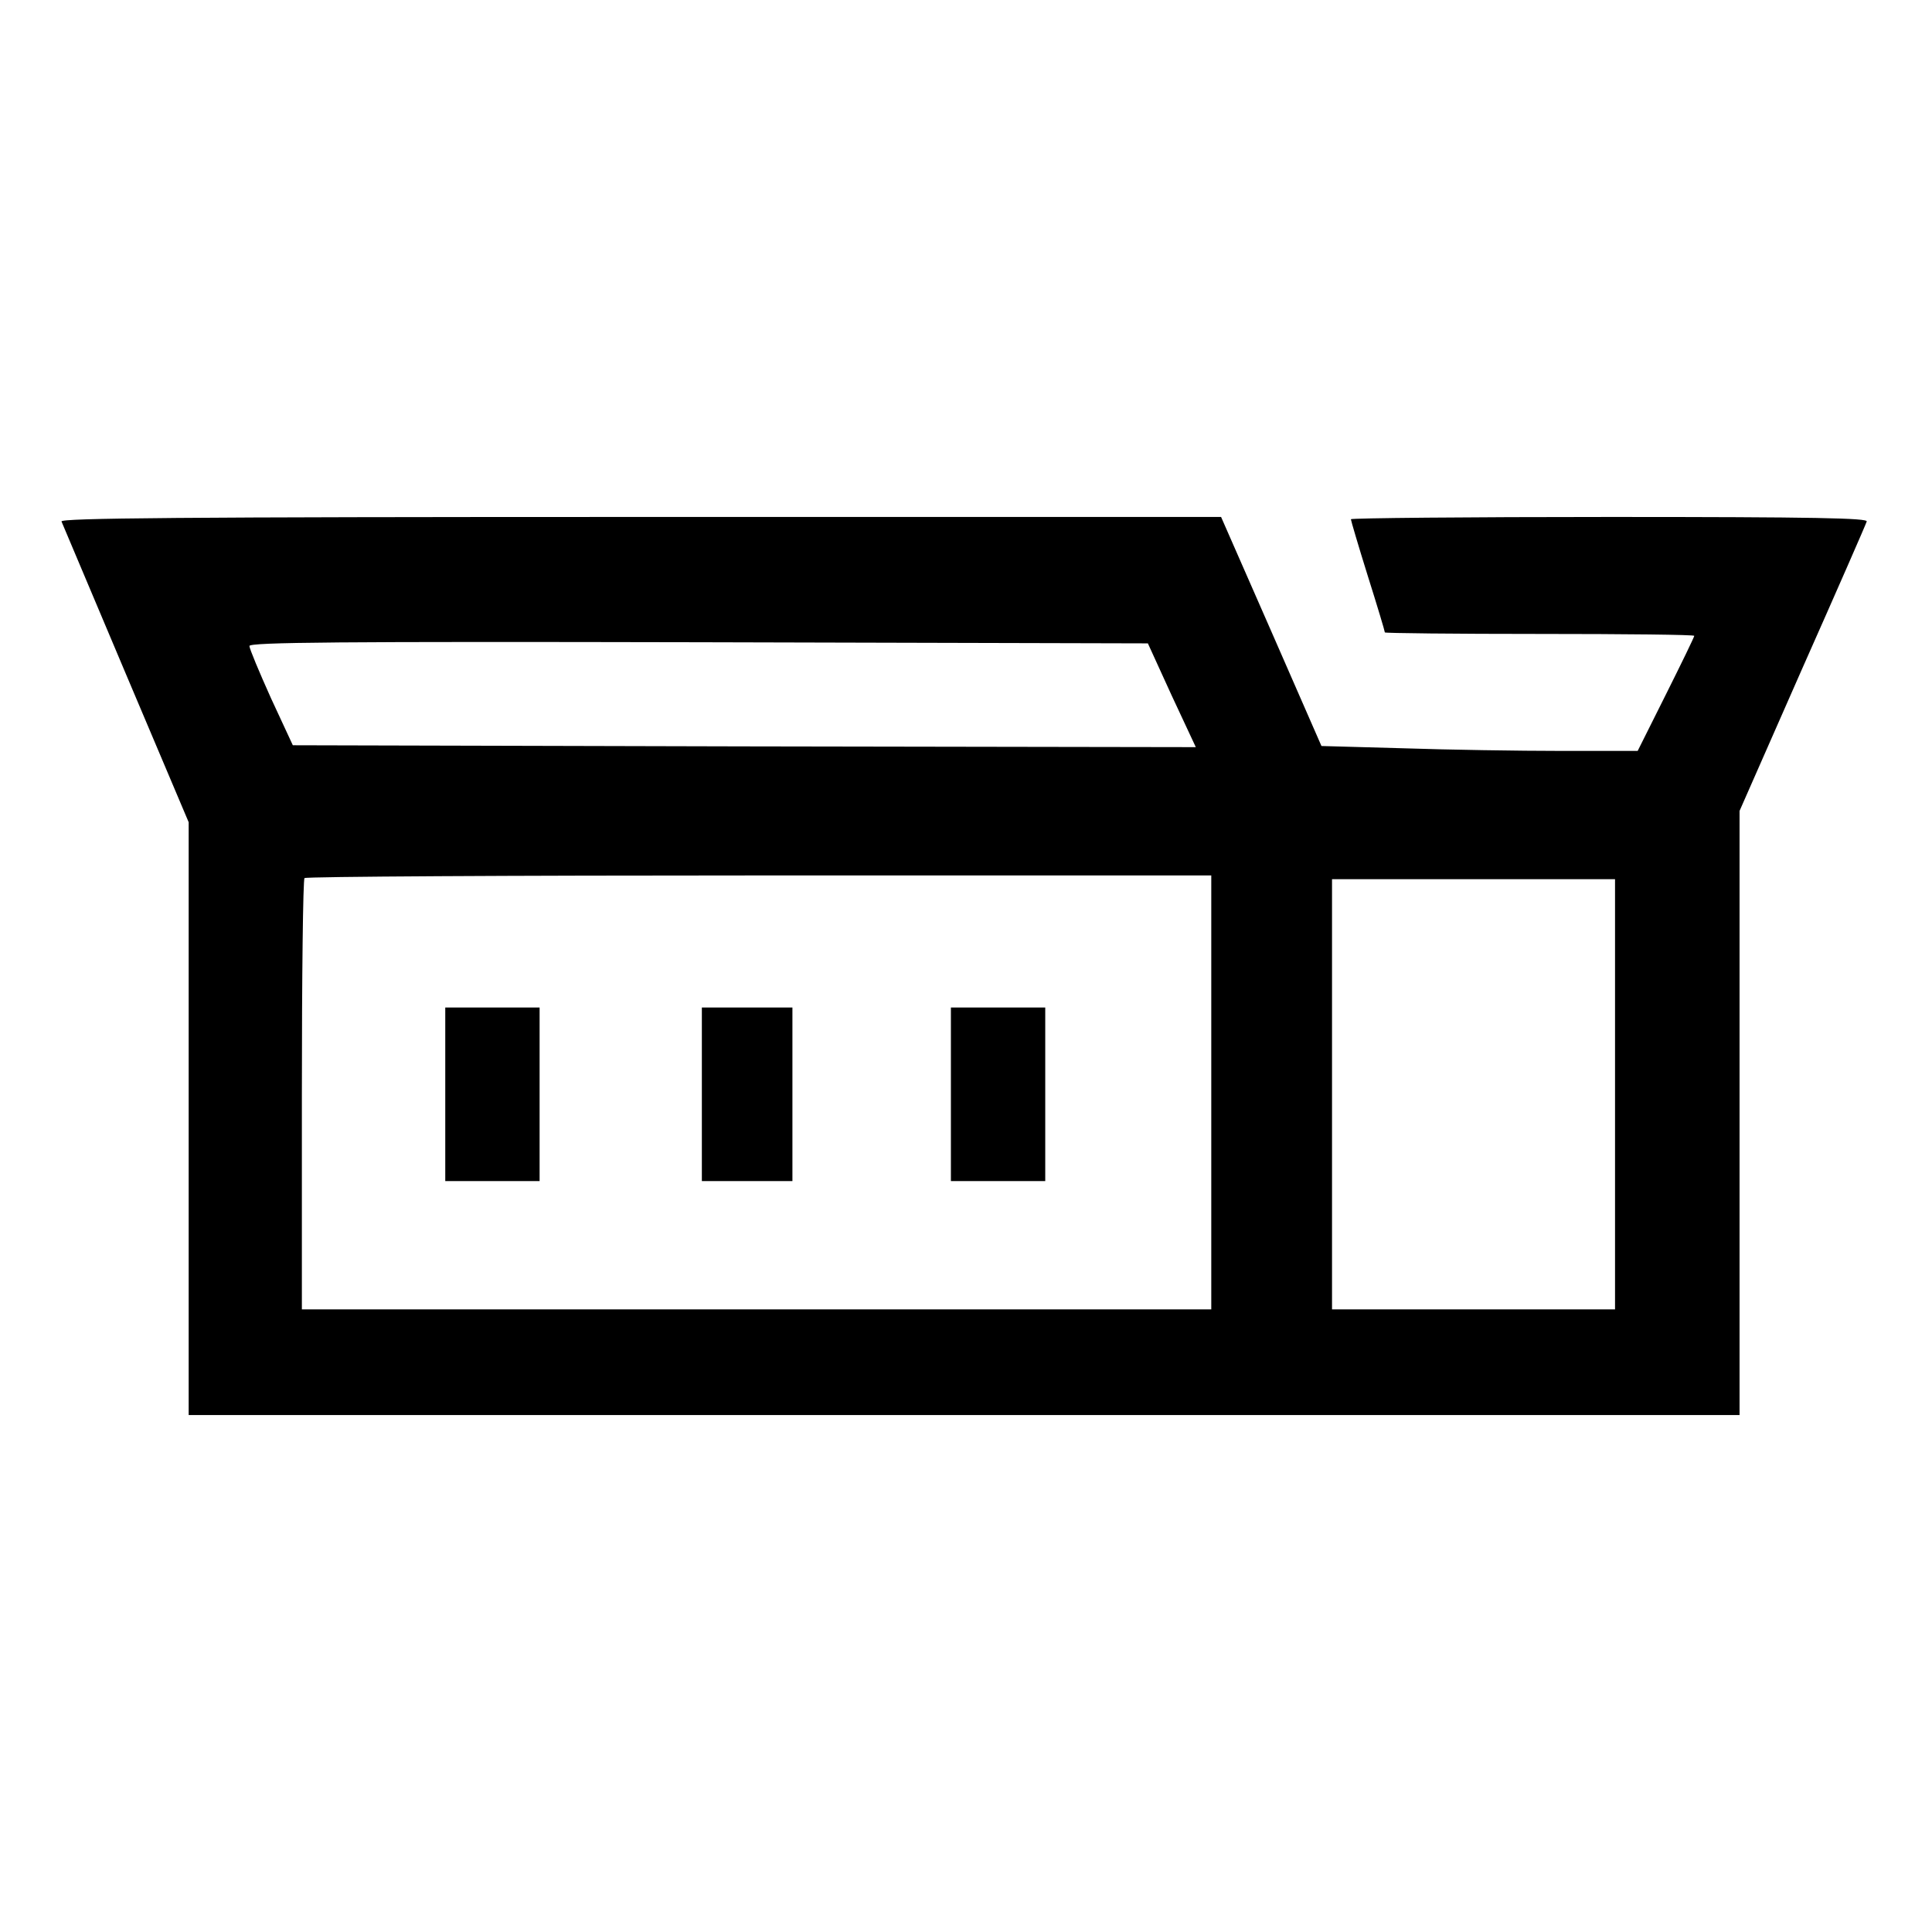 <?xml version="1.0" standalone="no"?>
<!DOCTYPE svg PUBLIC "-//W3C//DTD SVG 20010904//EN"
 "http://www.w3.org/TR/2001/REC-SVG-20010904/DTD/svg10.dtd">
<svg version="1.0" xmlns="http://www.w3.org/2000/svg"
 width="512pt" height="512pt" viewBox="0 0 512 512"
 preserveAspectRatio="xMidYMid meet">
<g transform="translate(0,512) scale(0.1,-0.1)"
fill="#000000" stroke="none">
<path d="M163 3738 c3 -7 80 -189 171 -405 l166 -392 0 -785 0 -786 2055 0
2055 0 0 801 0 800 166 377 c92 207 169 383 171 390 4 9 -136 12 -681 12 -377
0 -686 -3 -686 -6 0 -3 20 -71 45 -151 25 -79 45 -146 45 -149 0 -2 185 -4
410 -4 226 0 410 -2 410 -5 0 -3 -34 -73 -75 -155 l-75 -150 -203 0 c-111 0
-300 3 -419 7 l-216 6 -133 304 -133 303 -1539 0 c-1227 0 -1538 -3 -1534 -12z
m2942 -461 l64 -137 -1197 2 -1196 3 -58 125 c-31 69 -57 131 -57 138 -1 10
240 12 1190 10 l1191 -3 63 -138z m105 -1052 l0 -575 -1205 0 -1205 0 0 568
c0 313 3 572 7 575 3 4 546 7 1205 7 l1198 0 0 -575z m1070 -5 l0 -570 -375 0
-375 0 0 570 0 570 375 0 375 0 0 -570z"/>
<path d="M1180 2220 l0 -230 125 0 125 0 0 230 0 230 -125 0 -125 0 0 -230z"/>
<path d="M1860 2220 l0 -230 120 0 120 0 0 230 0 230 -120 0 -120 0 0 -230z"/>
<path d="M2520 2220 l0 -230 125 0 125 0 0 230 0 230 -125 0 -125 0 0 -230z"/>
</g>
</svg>
